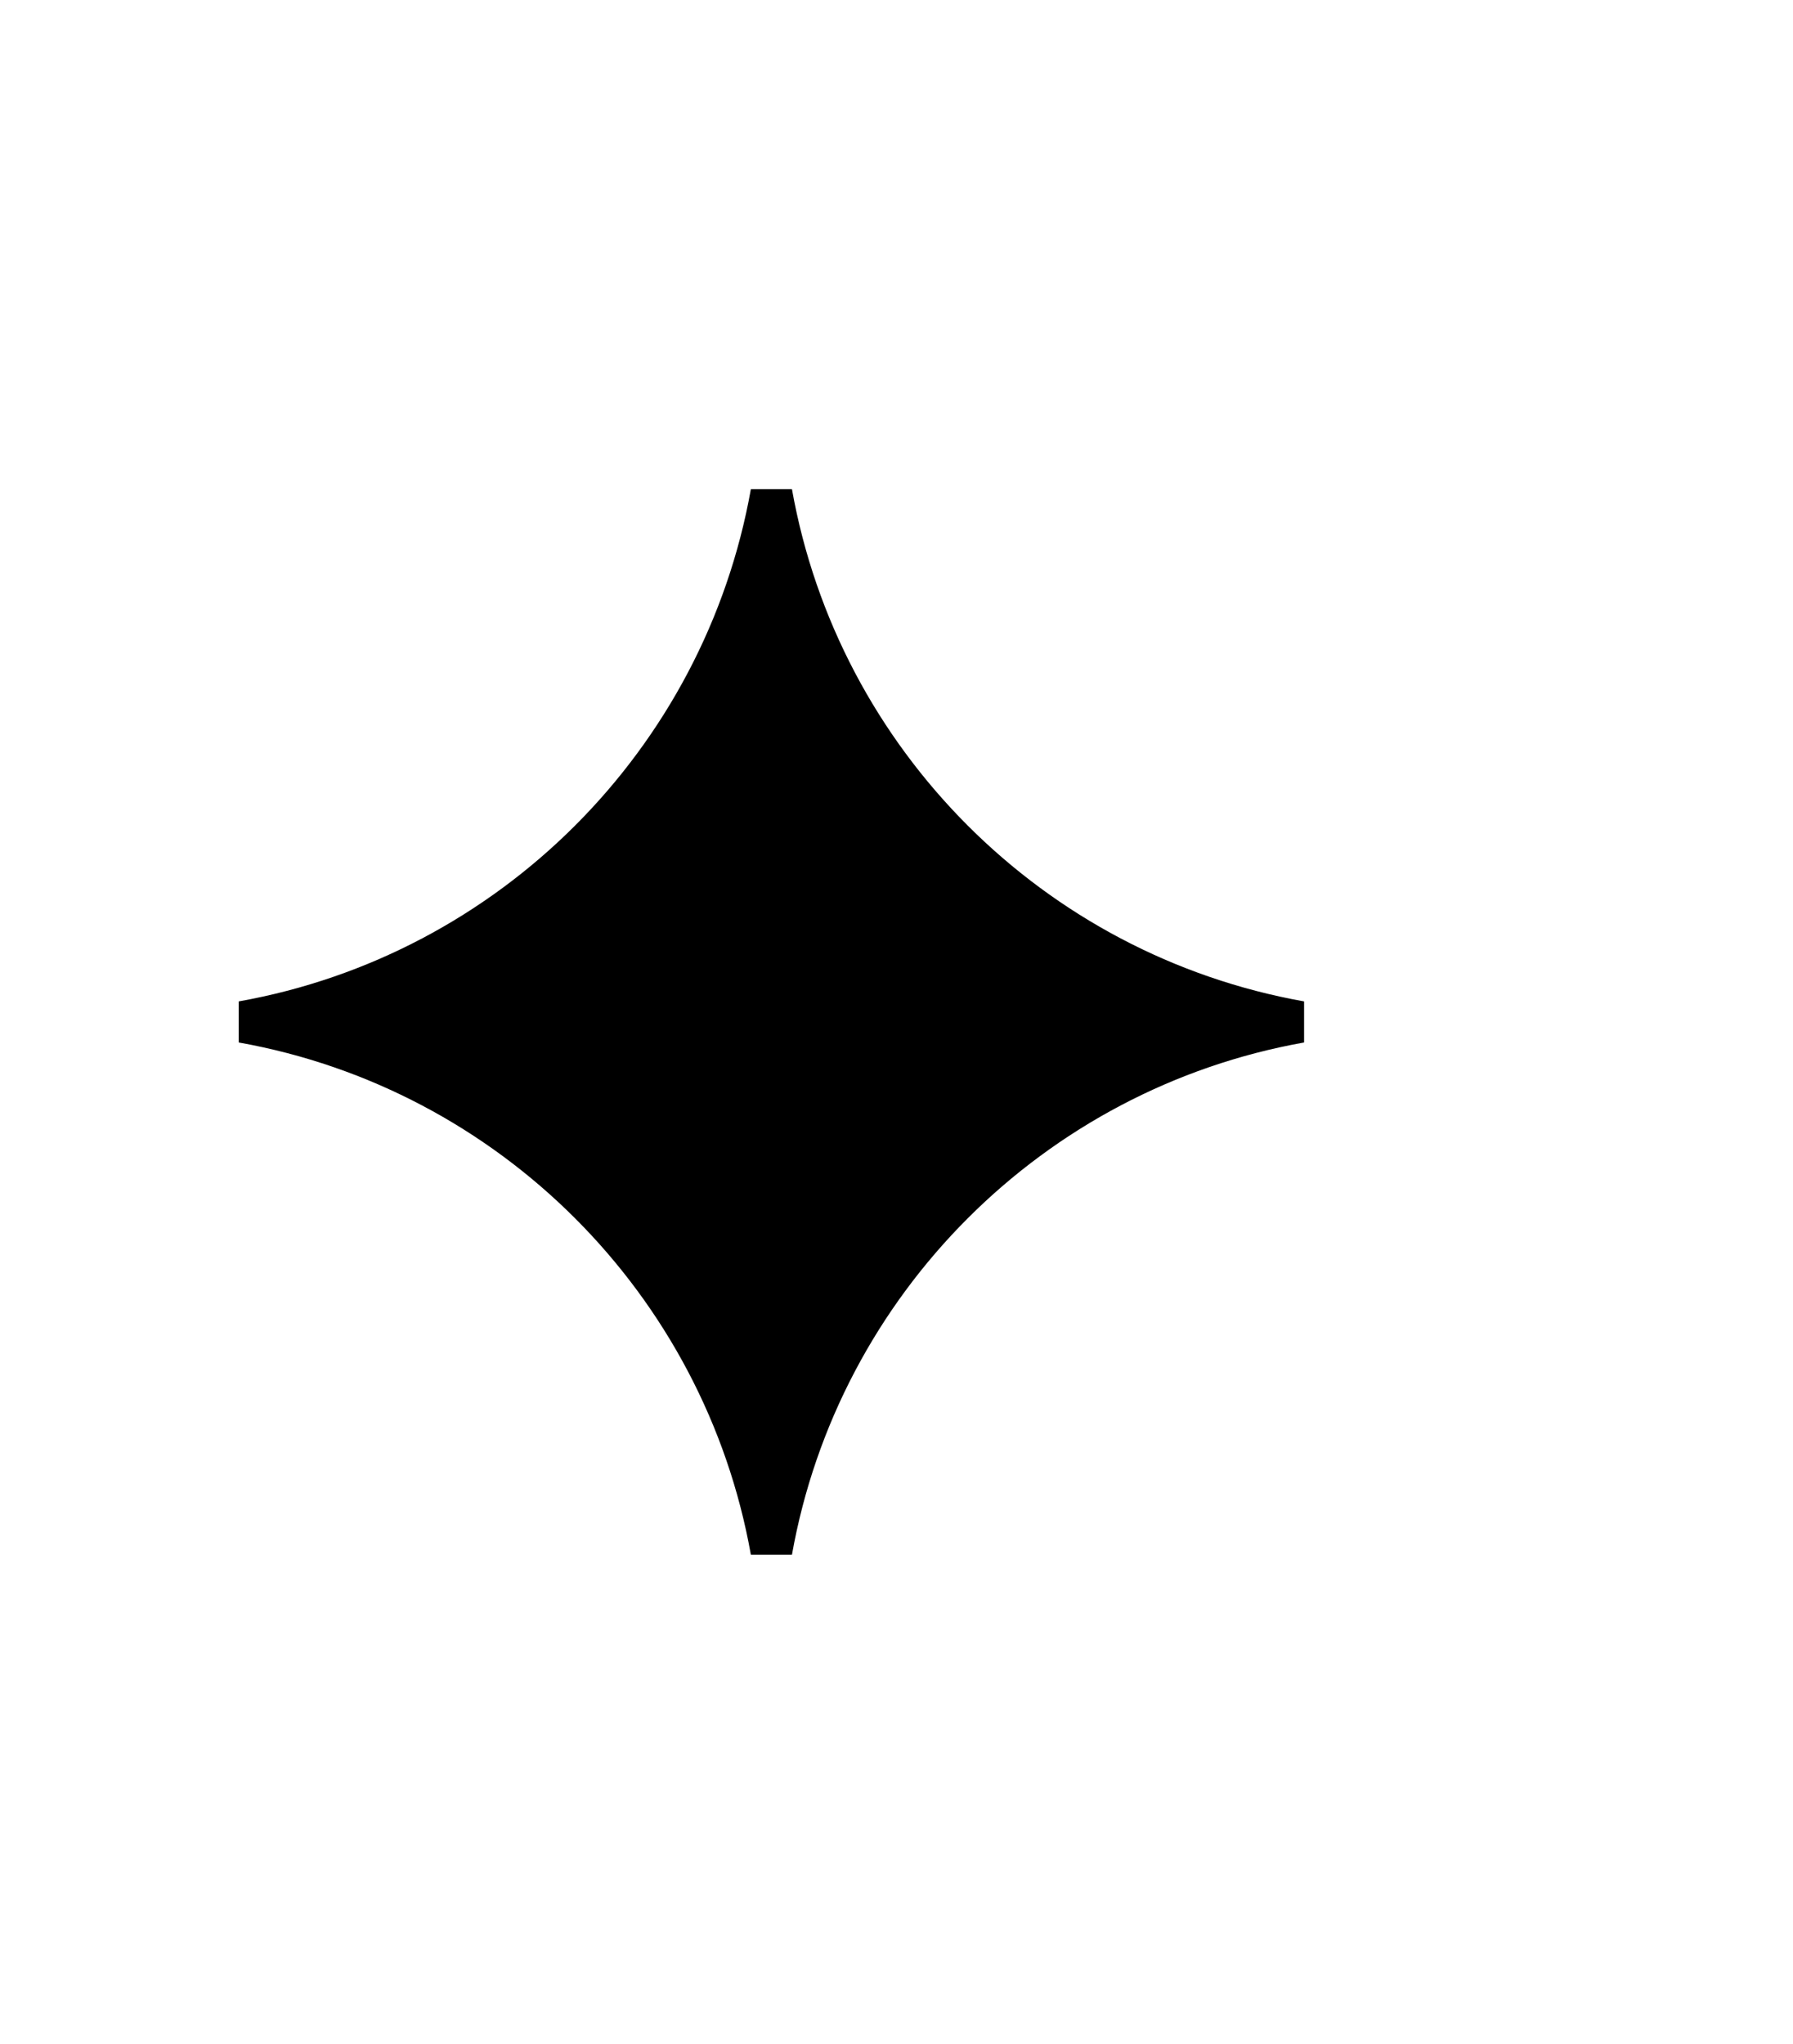 <svg width="43" height="49" viewBox="0 0 43 49" fill="none" xmlns="http://www.w3.org/2000/svg">
<path d="M5.813 24.5C12.267 23.35 17.35 18.267 18.5 11.813C19.65 18.267 24.733 23.35 31.187 24.5C24.733 25.65 19.65 30.733 18.5 37.187C17.35 30.733 12.267 25.65 5.813 24.5Z" fill="oklch(0.74 0.176 58.69)" stroke="oklch(0.74 0.176 58.69)"/>
</svg>
